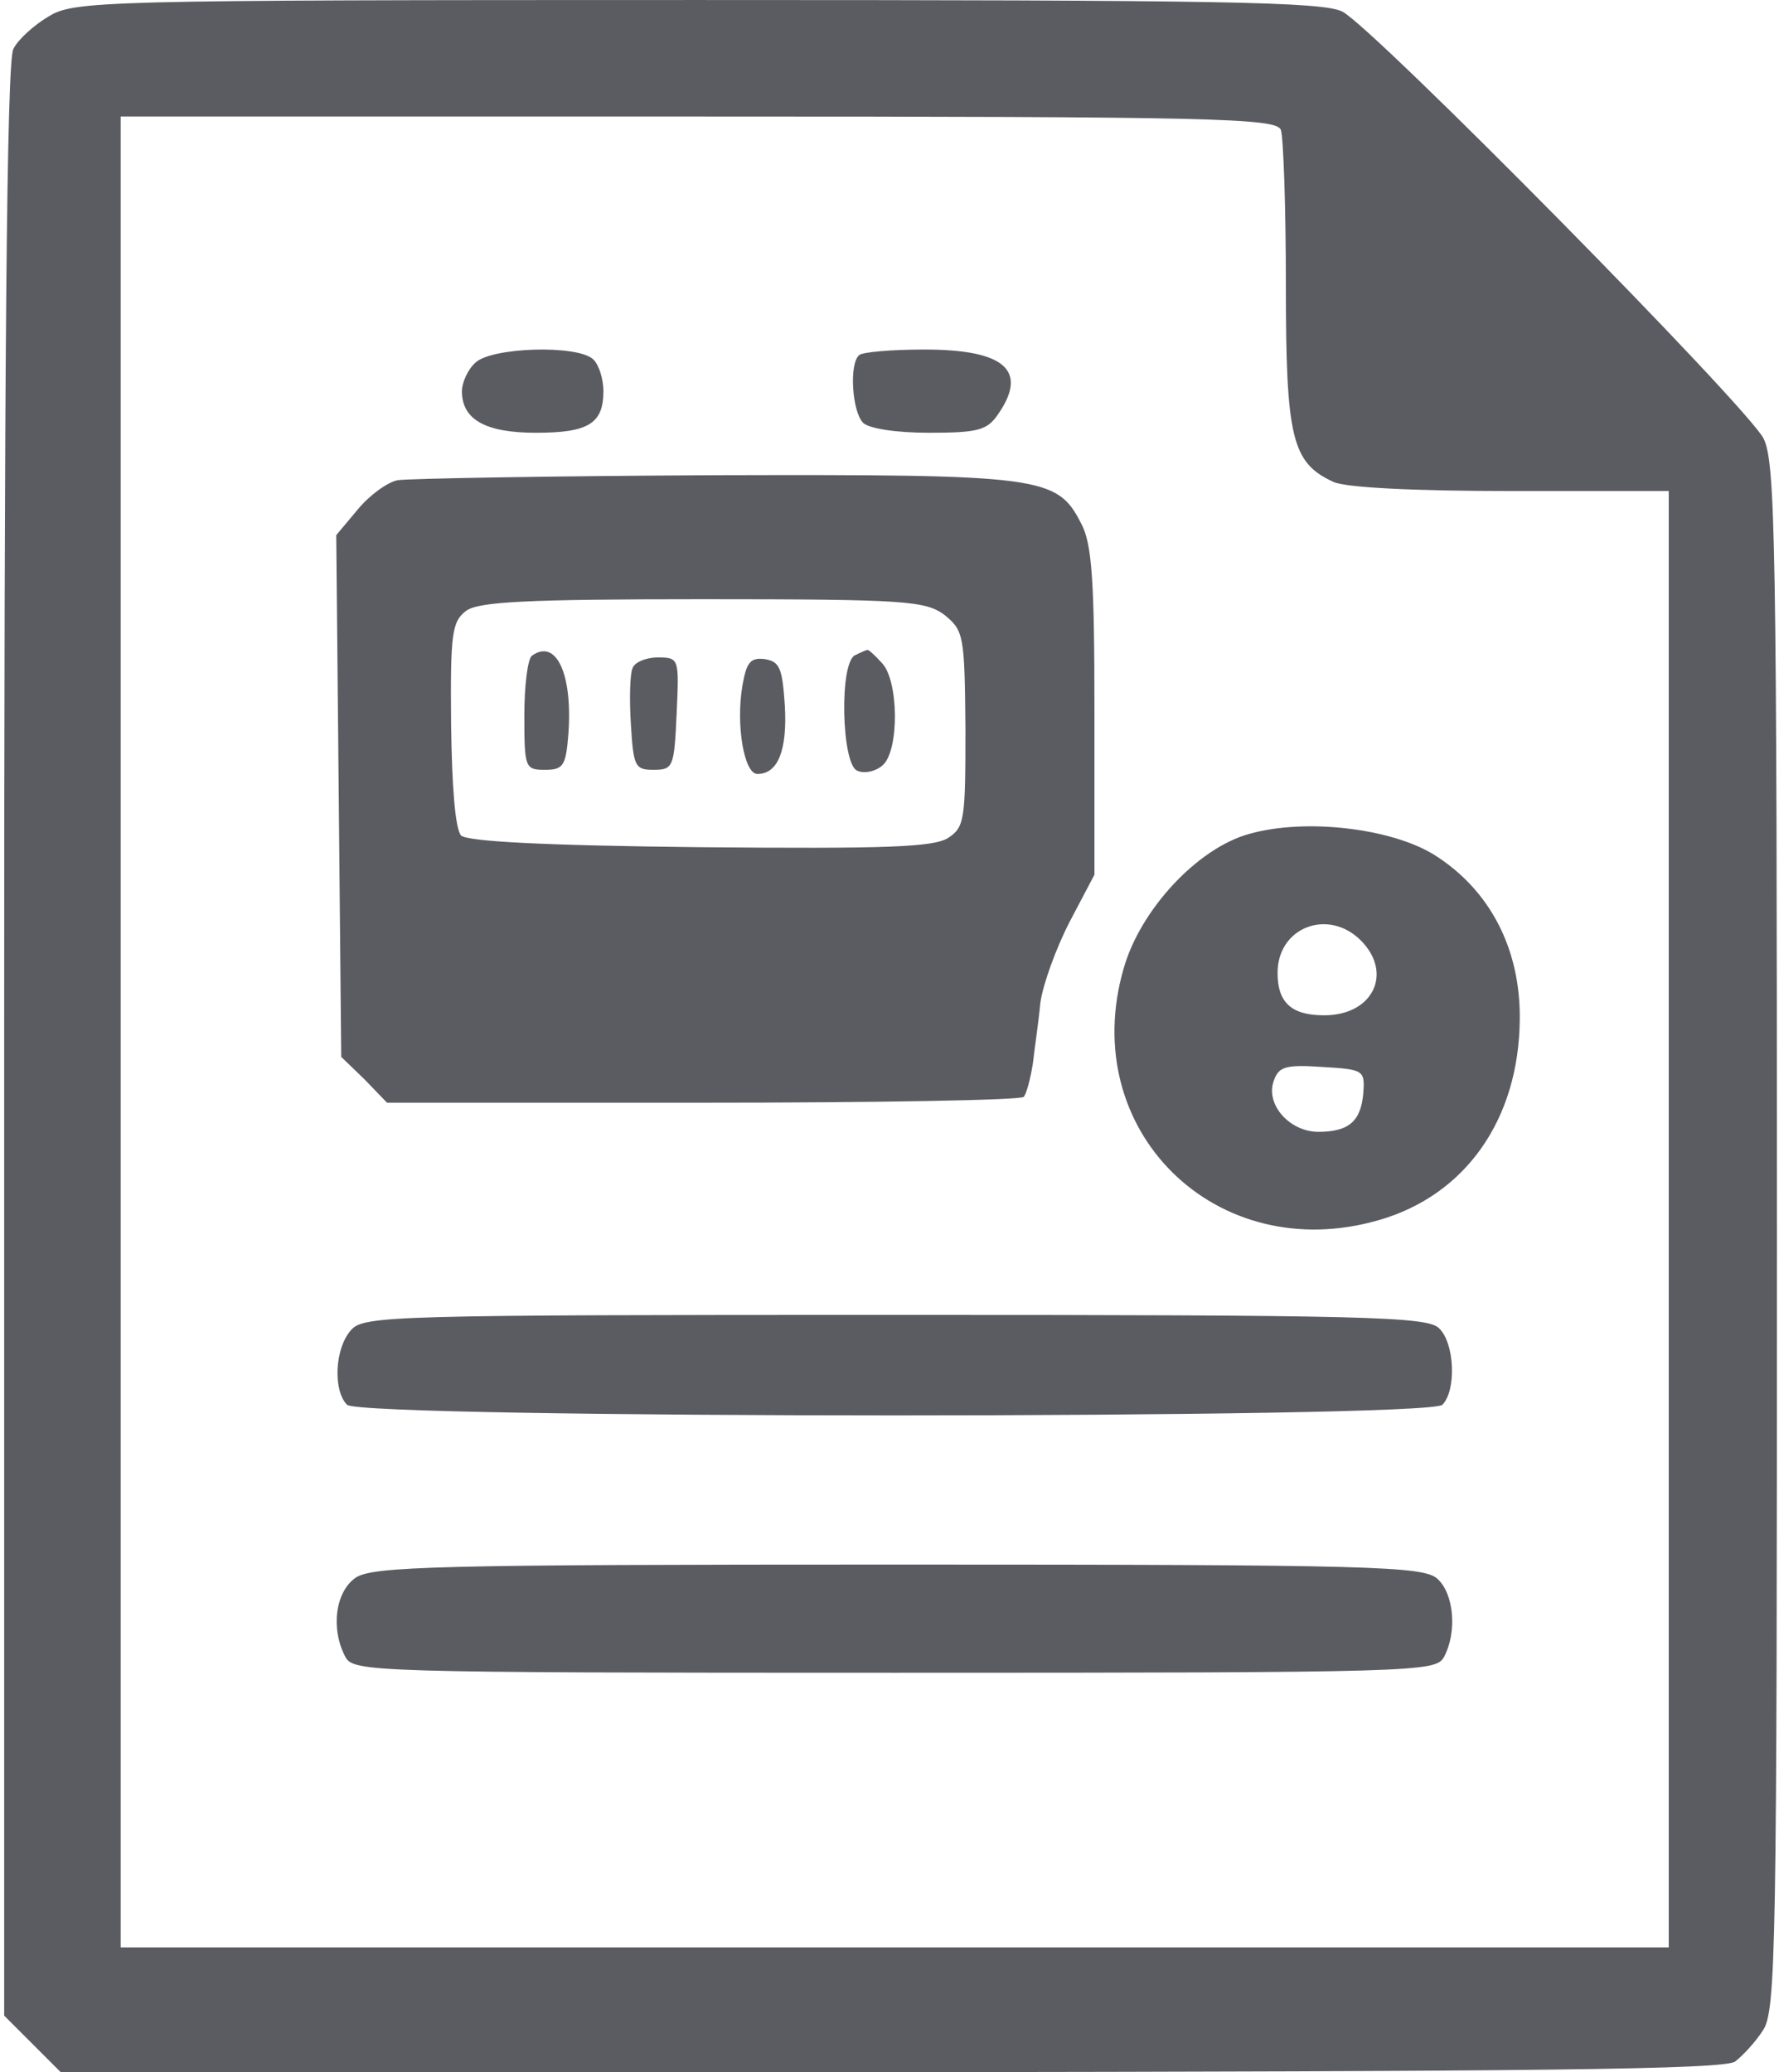 <svg width="285" height="332" viewBox="0 0 285 332" fill="none" xmlns="http://www.w3.org/2000/svg">
<path d="M7.735 2.669C5.468 4.003 2.801 6.403 2.135 7.869C1.068 9.736 0.668 58.936 0.668 166.669V322.936L5.201 327.469L9.735 332.003H142.935C245.468 331.869 276.535 331.603 278.001 330.269C279.201 329.336 281.201 327.203 282.401 325.336C284.535 322.269 284.668 312.669 284.668 198.269C284.668 86.003 284.401 74.136 282.535 70.269C279.868 65.069 220.135 4.536 215.068 1.869C212.001 0.269 195.468 0.003 111.735 0.003C15.335 0.003 11.868 0.136 7.735 2.669ZM205.201 20.803C205.601 22.003 206.001 33.069 206.001 45.603C206.001 70.136 206.935 74.136 213.601 77.203C215.601 78.136 226.668 78.669 242.001 78.669H267.335V195.336V312.003H143.335H19.335V165.336V18.669H111.868C194.935 18.669 204.401 18.936 205.201 20.803Z" fill="#5B5B62"/>
<path d="M76.133 58.136C74.933 59.203 74 61.336 74 62.669C74 67.203 77.733 69.336 85.867 69.336C94.267 69.336 96.667 67.869 96.667 62.669C96.667 60.803 96 58.536 95.067 57.603C92.667 55.203 78.667 55.603 76.133 58.136Z" fill="#5B5B62"/>
<path d="M137.601 56.936C136.001 58.403 136.534 66.003 138.268 67.736C139.201 68.669 143.601 69.336 148.801 69.336C156.668 69.336 158.134 68.936 159.868 66.403C164.801 59.336 160.934 56.003 148.134 56.003C142.801 56.003 138.001 56.403 137.601 56.936Z" fill="#5B5B62"/>
<path d="M63.734 76.936C62.134 77.203 59.2 79.336 57.334 81.603L53.867 85.736L54.267 127.469L54.667 169.336L58.401 172.936L62.001 176.669H112.534C140.401 176.669 163.467 176.269 164.001 175.736C164.401 175.336 165.067 172.936 165.467 170.403C165.734 168.003 166.401 163.603 166.667 160.669C167.067 157.736 169.201 151.869 171.334 147.736L175.334 140.136V114.003C175.334 92.936 174.934 87.069 173.201 83.869C169.334 76.269 166.934 76.003 114.401 76.136C88.134 76.269 65.334 76.669 63.734 76.936ZM151.334 98.536C154.401 101.069 154.534 101.736 154.667 116.803C154.667 131.336 154.534 132.536 151.867 134.269C149.467 135.736 142.001 136.003 112.267 135.736C86.8 135.469 74.934 134.803 73.867 133.869C72.934 132.803 72.4 126.269 72.267 116.003C72.134 101.469 72.4 99.603 74.667 97.869C76.667 96.403 84.267 96.003 112.534 96.003C145.201 96.003 148.267 96.269 151.334 98.536Z" fill="#5B5B62"/>
<path d="M85.2 105.069C84.533 105.603 84 109.869 84 114.669C84 123.069 84.133 123.336 87.333 123.336C90.267 123.336 90.667 122.669 91.067 117.469C91.733 107.869 89.067 102.269 85.2 105.069Z" fill="#5B5B62"/>
<path d="M137.067 104.936C134.4 105.869 134.8 122.536 137.334 123.469C138.4 124.003 140.267 123.603 141.334 122.669C144.134 120.403 144 108.803 141.2 106.136C140.134 104.936 139.067 104.003 138.934 104.136C138.8 104.136 137.867 104.536 137.067 104.936Z" fill="#5B5B62"/>
<path d="M101.335 107.069C100.935 107.869 100.802 112.003 101.068 116.003C101.468 122.803 101.735 123.336 104.668 123.336C107.868 123.336 108.002 122.936 108.402 114.269C108.802 105.469 108.802 105.336 105.335 105.336C103.468 105.336 101.602 106.136 101.335 107.069Z" fill="#5B5B62"/>
<path d="M118.934 109.869C117.867 116.136 119.201 124.003 121.334 124.003C124.667 124.003 126.134 120.136 125.734 113.069C125.334 107.069 124.934 106.003 122.534 105.603C120.267 105.336 119.601 106.003 118.934 109.869Z" fill="#5B5B62"/>
<path d="M200.135 133.603C191.868 135.869 182.668 145.736 180.001 155.203C172.535 181.069 194.801 203.069 220.935 195.469C234.801 191.469 243.335 179.336 243.468 163.336C243.601 152.003 238.668 142.536 229.735 136.936C222.801 132.669 209.068 131.069 200.135 133.603ZM218.001 150.669C223.201 155.869 220.001 162.669 212.135 162.669C206.935 162.669 204.668 160.669 204.668 155.869C204.668 148.536 212.801 145.469 218.001 150.669ZM218.401 175.203C218.001 179.603 216.135 181.336 211.201 181.336C206.668 181.336 202.801 177.069 204.001 173.336C204.801 170.936 205.735 170.536 211.735 170.936C218.535 171.336 218.668 171.469 218.401 175.203Z" fill="#5B5B62"/>
<path d="M56.266 213.069C53.6 216.003 53.333 222.803 55.6 225.069C57.866 227.336 228.8 227.336 231.066 225.069C233.333 222.803 233.066 215.203 230.533 212.803C228.666 210.936 218.933 210.669 143.466 210.669C62.8 210.669 58.266 210.803 56.266 213.069Z" fill="#5B5B62"/>
<path d="M56.933 252.803C53.733 255.069 52.933 260.936 55.333 265.469C56.666 267.869 59.066 268.003 143.333 268.003C227.6 268.003 230 267.869 231.333 265.469C233.466 261.469 232.933 255.336 230.266 252.936C228 250.936 220.133 250.669 143.866 250.669C70 250.669 59.6 250.936 56.933 252.803Z" fill="#5B5B62"/>
</svg>
